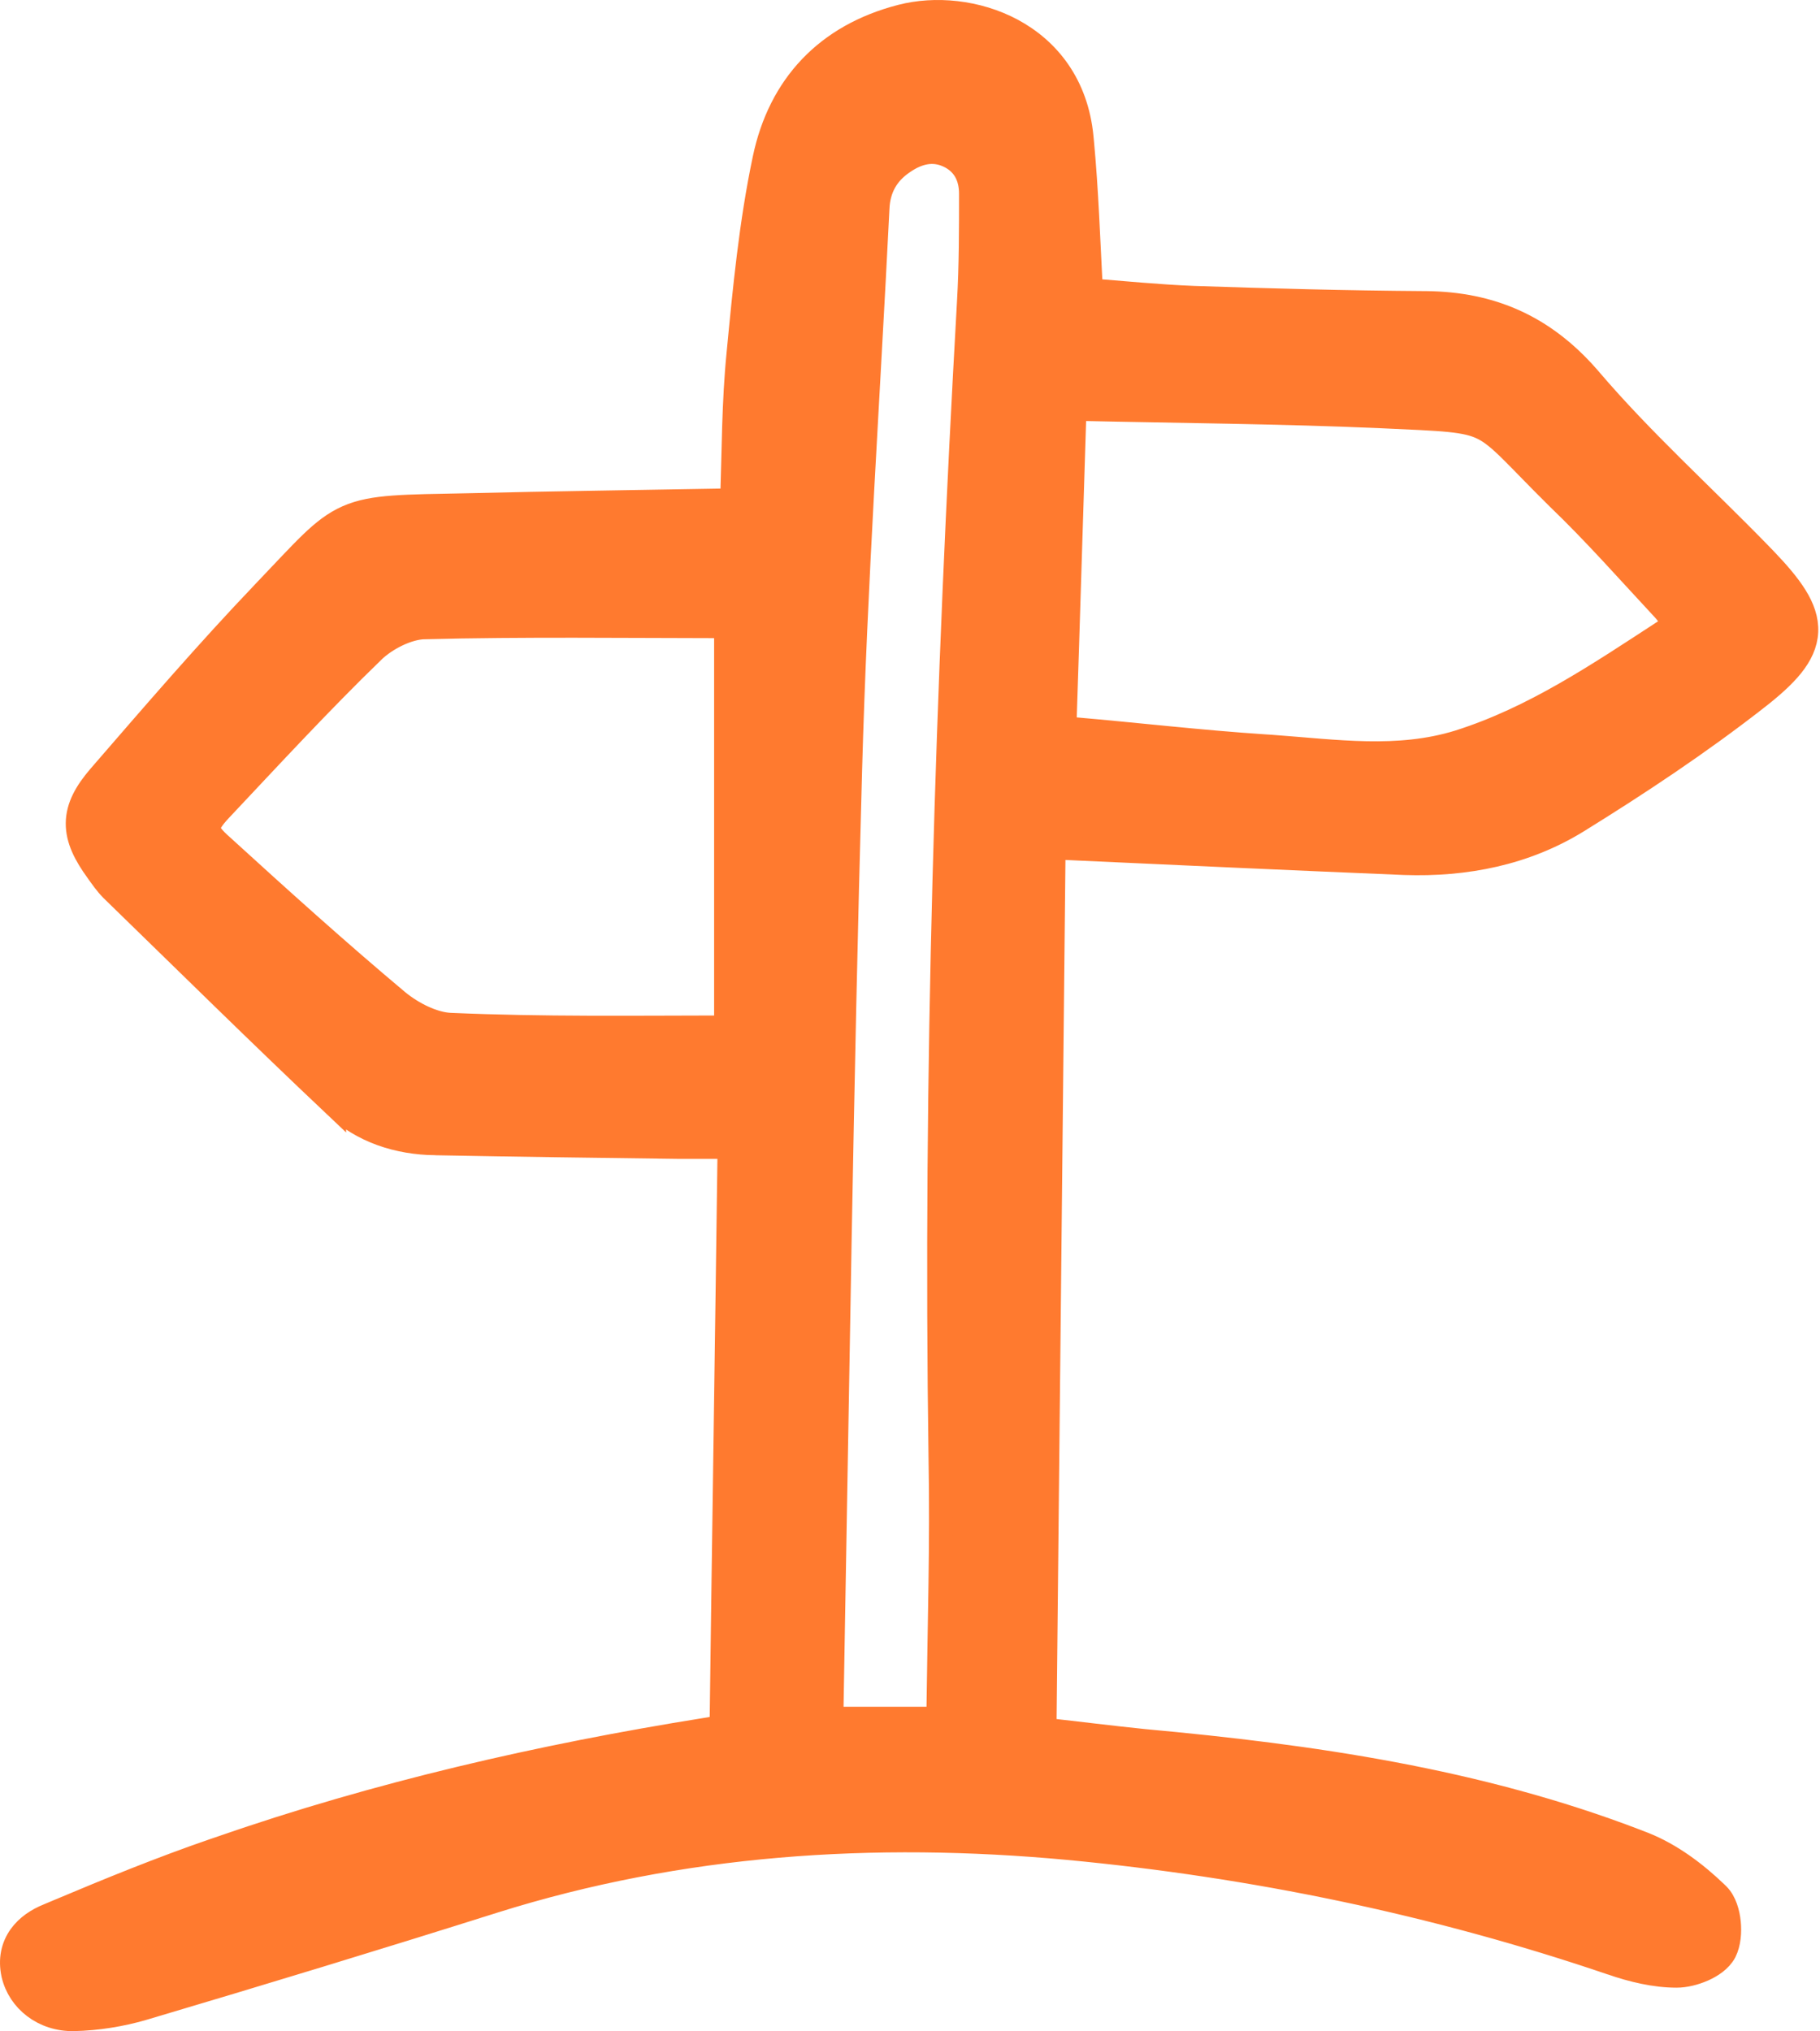 <?xml version="1.0" encoding="UTF-8"?> <svg xmlns="http://www.w3.org/2000/svg" width="925" height="1032" viewBox="0 0 925 1032" fill="none"><path d="M458.004 8.284C475.169 3.848 496.619 5.704 514.543 15.345C532.714 25.119 547.205 42.897 549.777 69.728L550.02 72.257C552.316 96.752 553.163 121.587 554.507 147.48C571.321 148.799 588.85 150.563 606.809 151.272H606.808C645.627 152.584 684.41 153.632 723.176 153.895L724.776 153.903C757.748 154.26 784.356 165.695 807.001 191.51L808.094 192.77L808.102 192.779C834.7 223.948 865.051 251.225 894.078 281.035L896.883 283.929L896.891 283.937C903.598 290.912 908.944 297.139 912.563 302.972C916.208 308.844 918.382 314.758 918.092 320.982C917.8 327.242 915.062 332.884 910.725 338.288C906.435 343.633 900.296 349.098 892.567 355.097L892.566 355.096C863.71 377.604 833.053 397.957 801.968 417.194C775.262 433.719 744.87 439.661 713.775 438.579H713.756L713.736 438.578C656.469 436.213 599.204 433.585 541.955 430.958L541.844 430.953L541.731 430.944C539.938 430.795 538.241 430.84 535.563 430.896C534.027 579.774 532.489 728.667 530.952 878.796C548.776 880.762 564.823 882.821 581.41 884.505C666.345 892.277 751.029 904.421 831.82 935.417L835.665 936.907L835.685 936.915L835.705 936.923C849.392 942.399 861.766 951.735 872.122 961.666L873.118 962.629L873.173 962.684C876.774 966.286 878.274 972.1 878.741 976.771C879.224 981.599 878.818 987.359 876.66 991.676L876.633 991.731L876.604 991.786C874.321 996.124 869.601 999.056 865.608 1000.82C861.386 1002.68 856.42 1003.92 852.122 1003.92C840.935 1003.92 829.453 1001.07 819.19 997.56V997.559C729.323 966.984 636.82 947.9 542.717 939.01H542.716C444.068 929.874 346.152 936.158 250.951 966.079C191.822 984.744 132.173 1002.88 72.795 1020.49L72.775 1020.5C61.519 1023.79 49.443 1025.72 37.613 1025.99H37.605L37.597 1025.99C22.027 1026.31 9.711 1016.36 6.679 1003.21L6.67 1003.18L6.662 1003.14C5.001 995.497 6.561 988.896 10.304 983.663C13.884 978.657 19.148 975.327 24.373 973.22L29.744 970.956C55.715 960.029 81.856 949.343 108.667 940.125L111.442 939.177C191.937 911.196 274.741 892.211 358.762 878.774L358.839 878.762L358.916 878.752C361.348 878.428 363.624 877.886 366.639 877.123C367.919 778.358 369.418 681.776 370.7 582.809H344.176L344.138 582.808C303.181 582.282 262.201 581.756 221.219 580.968V580.969C202.515 580.69 184.129 575.085 169.915 561.465V561.466C131.794 525.436 94.441 488.599 56.927 452.122L56.866 452.062C53.809 449.003 51.322 445.283 49.429 442.679L49.425 442.674C43.342 434.291 39.332 426.52 39.419 418.235C39.507 409.831 43.778 402.365 50.519 394.521L50.526 394.512L50.535 394.503C77.815 363.016 105.234 331.102 134.246 300.762L134.247 300.761C144.335 290.217 151.769 282.079 157.983 276.097C164.297 270.019 169.865 265.644 176.544 262.704C183.2 259.775 190.5 258.472 199.961 257.771C209.35 257.074 221.434 256.94 237.705 256.614C280.272 255.563 322.883 255.036 365.639 254.249L365.694 254.248H365.749C367.758 254.248 369.755 254.163 372.029 254.04C372.847 229.381 372.806 204.205 375.273 179.526C378.418 146.758 381.596 113.323 388.505 80.631C396.326 43.476 420.07 18.053 458.004 8.285V8.284ZM481.938 79.175C474.248 75.624 466.555 77.32 458.997 82.59L458.961 82.615L458.926 82.64C450.803 88.13 446.508 95.831 446.065 105.781L446.063 105.812C441.328 201.336 434.773 296.224 432.149 391.504V391.507C427.687 550.642 425.586 709.757 422.697 868.971C422.699 870.225 422.805 871.547 422.965 873.179V873.182H476.503C476.629 871.418 476.755 869.654 476.881 867.891C477.409 825.508 478.714 783.747 477.93 741.636V741.624L477.929 741.612C475.037 545.188 481.347 349.061 492.382 153.253L492.383 153.248C493.422 135.058 493.423 116.84 493.423 98.422C493.423 89.573 489.701 82.759 481.938 79.175ZM368.941 318.259C317.08 318.206 266.413 317.526 215.68 318.788L215.679 318.787C207.322 319.004 196.35 324.414 189.508 331.017L189.509 331.018C162.845 356.905 137.758 384.092 112.225 411.214L112.213 411.226L112.201 411.238C106.986 416.717 106.018 419.415 106.042 420.896C106.062 422.142 106.844 424.342 111.389 428.53L112.349 429.396L112.387 429.429L112.424 429.463C142.077 456.501 171.656 483.208 202.259 508.852C209.889 515.049 220.035 520.093 228.521 520.599L229.337 520.634L229.393 520.635L229.447 520.637C275.64 522.646 321.788 522.006 368.941 521.95V318.259ZM546.197 207.798C544.442 262.133 542.909 314.936 541.136 367.896C541.102 368.902 541.187 369.484 541.254 369.776C541.428 369.834 541.712 369.913 542.152 369.992C543.058 370.156 544.111 370.248 545.662 370.389H545.661C578.233 373.211 610.21 376.967 642.671 379.105L645.814 379.308L645.845 379.31L645.874 379.312C679.13 381.726 710.43 386.492 741.352 376.939C779.526 364.889 812.395 342.576 846.483 320.372L846.491 320.367L846.498 320.362C848.149 319.294 848.882 318.399 849.204 317.834C849.489 317.335 849.573 316.894 849.526 316.365C849.407 315.001 848.361 312.761 845.63 309.785C827.617 290.442 810.514 270.99 791.77 253.021L791.736 252.989L791.704 252.957C786.281 247.599 781.725 242.95 777.799 238.93C773.854 234.89 770.598 231.539 767.697 228.691C761.874 222.975 757.925 219.744 753.713 217.638C749.559 215.56 744.702 214.358 736.736 213.541C728.673 212.714 718.05 212.329 702.412 211.6V211.599C650.836 209.323 599.384 208.998 546.197 207.798Z" fill="#FF7A2F" stroke="#FF7A2F" stroke-width="12"></path></svg> 